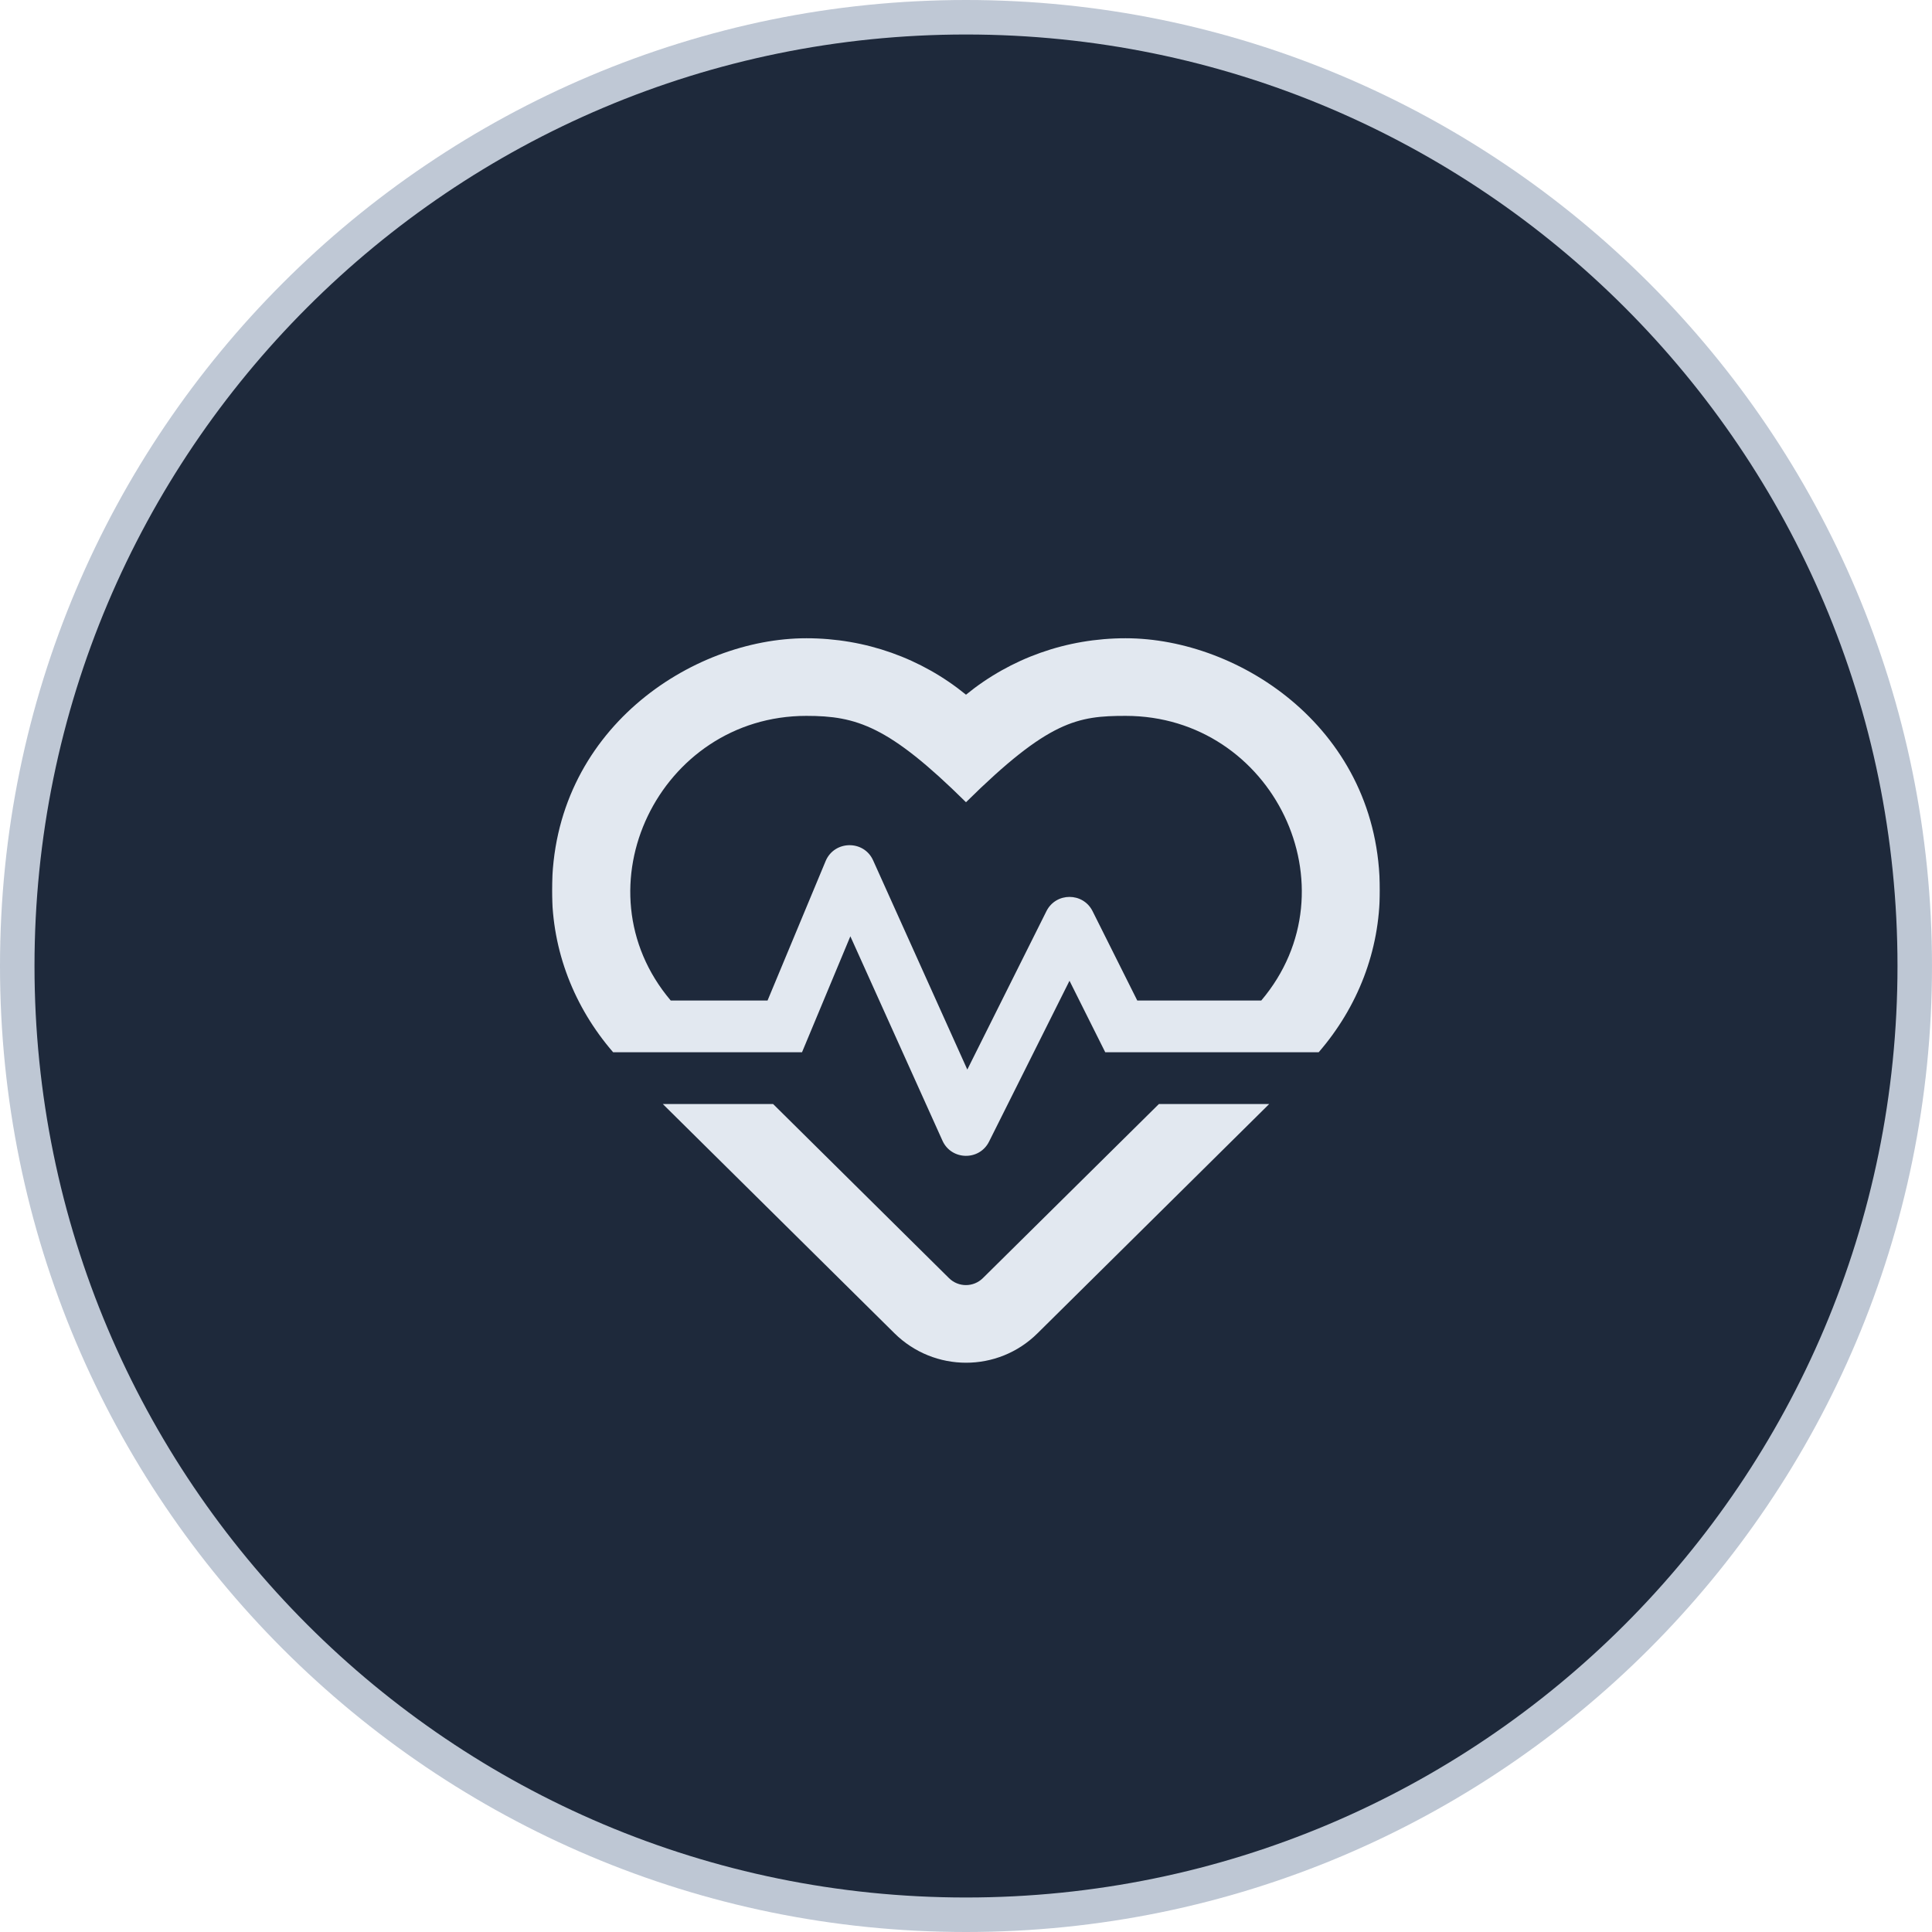 <svg width="56" height="56" viewBox="0 0 56 56" fill="none" xmlns="http://www.w3.org/2000/svg">
<g clip-path="url(#clip0_129_504)">
<path d="M28 56C43.464 56 56 43.464 56 28C56 12.536 43.464 0 28 0C12.536 0 0 12.536 0 28C0 43.464 12.536 56 28 56Z" fill="url(#paint0_linear_129_504)"/>
<path d="M28 55C42.912 55 55 42.912 55 28C55 13.088 42.912 1 28 1C13.088 1 1 13.088 1 28C1 42.912 13.088 55 28 55Z" fill="#1E293B"/>
<path opacity="0.079" d="M28 55C42.912 55 55 42.912 55 28C55 13.088 42.912 1 28 1C13.088 1 1 13.088 1 28C1 42.912 13.088 55 28 55Z" fill="url(#paint1_radial_129_504)"/>
<g clip-path="url(#clip1_129_504)">
<g filter="url(#filter0_d_129_504)">
<path d="M28.488 36.048C28.216 36.316 27.78 36.316 27.508 36.048L22.408 31H19.211L25.928 37.647C27.077 38.781 28.923 38.786 30.072 37.647L36.789 31H33.592L28.488 36.048ZM32.627 17.5C30.916 17.5 29.298 18.077 28 19.136C26.702 18.077 25.084 17.5 23.373 17.5C20.041 17.5 16 20.167 16 24.812C16 26.561 16.642 28.192 17.772 29.5H23.247L24.648 26.139L27.316 32.059C27.573 32.636 28.389 32.655 28.67 32.087L31 27.428L32.036 29.5H38.223C39.353 28.192 39.995 26.561 39.995 24.812C40 20.167 35.959 17.5 32.627 17.5V17.5ZM36.559 28H32.964L31.67 25.413C31.394 24.859 30.606 24.859 30.33 25.413L28.038 30.002L25.309 23.941C25.042 23.341 24.184 23.355 23.931 23.959L22.248 28H19.441C16.684 24.742 19.113 19.75 23.373 19.75C24.827 19.75 25.764 20.041 28 22.253C30.395 19.886 31.239 19.75 32.627 19.75C36.902 19.75 39.316 24.742 36.559 28Z" fill="#E2E8F0"/>
</g>
</g>
</g>
<defs>
<filter id="filter0_d_129_504" x="12" y="14.5" width="31.996" height="29" filterUnits="userSpaceOnUse" color-interpolation-filters="sRGB">
<feFlood flood-opacity="0" result="BackgroundImageFix"/>
<feColorMatrix in="SourceAlpha" type="matrix" values="0 0 0 0 0 0 0 0 0 0 0 0 0 0 0 0 0 0 127 0" result="hardAlpha"/>
<feOffset dy="1"/>
<feGaussianBlur stdDeviation="2"/>
<feComposite in2="hardAlpha" operator="out"/>
<feColorMatrix type="matrix" values="0 0 0 0 0.659 0 0 0 0 0.333 0 0 0 0 0.969 0 0 0 1 0"/>
<feBlend mode="normal" in2="BackgroundImageFix" result="effect1_dropShadow_129_504"/>
<feBlend mode="normal" in="SourceGraphic" in2="effect1_dropShadow_129_504" result="shape"/>
</filter>
<linearGradient id="paint0_linear_129_504" x1="2800" y1="5600" x2="2800" y2="0" gradientUnits="userSpaceOnUse">
<stop stop-color="#334155"/>
<stop offset="1" stop-color="#94A3B8" stop-opacity="0.601"/>
</linearGradient>
<radialGradient id="paint1_radial_129_504" cx="0" cy="0" r="1" gradientUnits="userSpaceOnUse" gradientTransform="translate(2633.18 2739.93) scale(1868.29)">
<stop stop-color="#F1F5F9"/>
<stop offset="1" stop-color="#F1F5F9" stop-opacity="0"/>
</radialGradient>
<clipPath id="clip0_129_504">
<rect width="56" height="56" fill="white"/>
</clipPath>
<clipPath id="clip1_129_504">
<rect width="24" height="24" fill="white" transform="translate(16 16)"/>
</clipPath>
</defs>
</svg>
